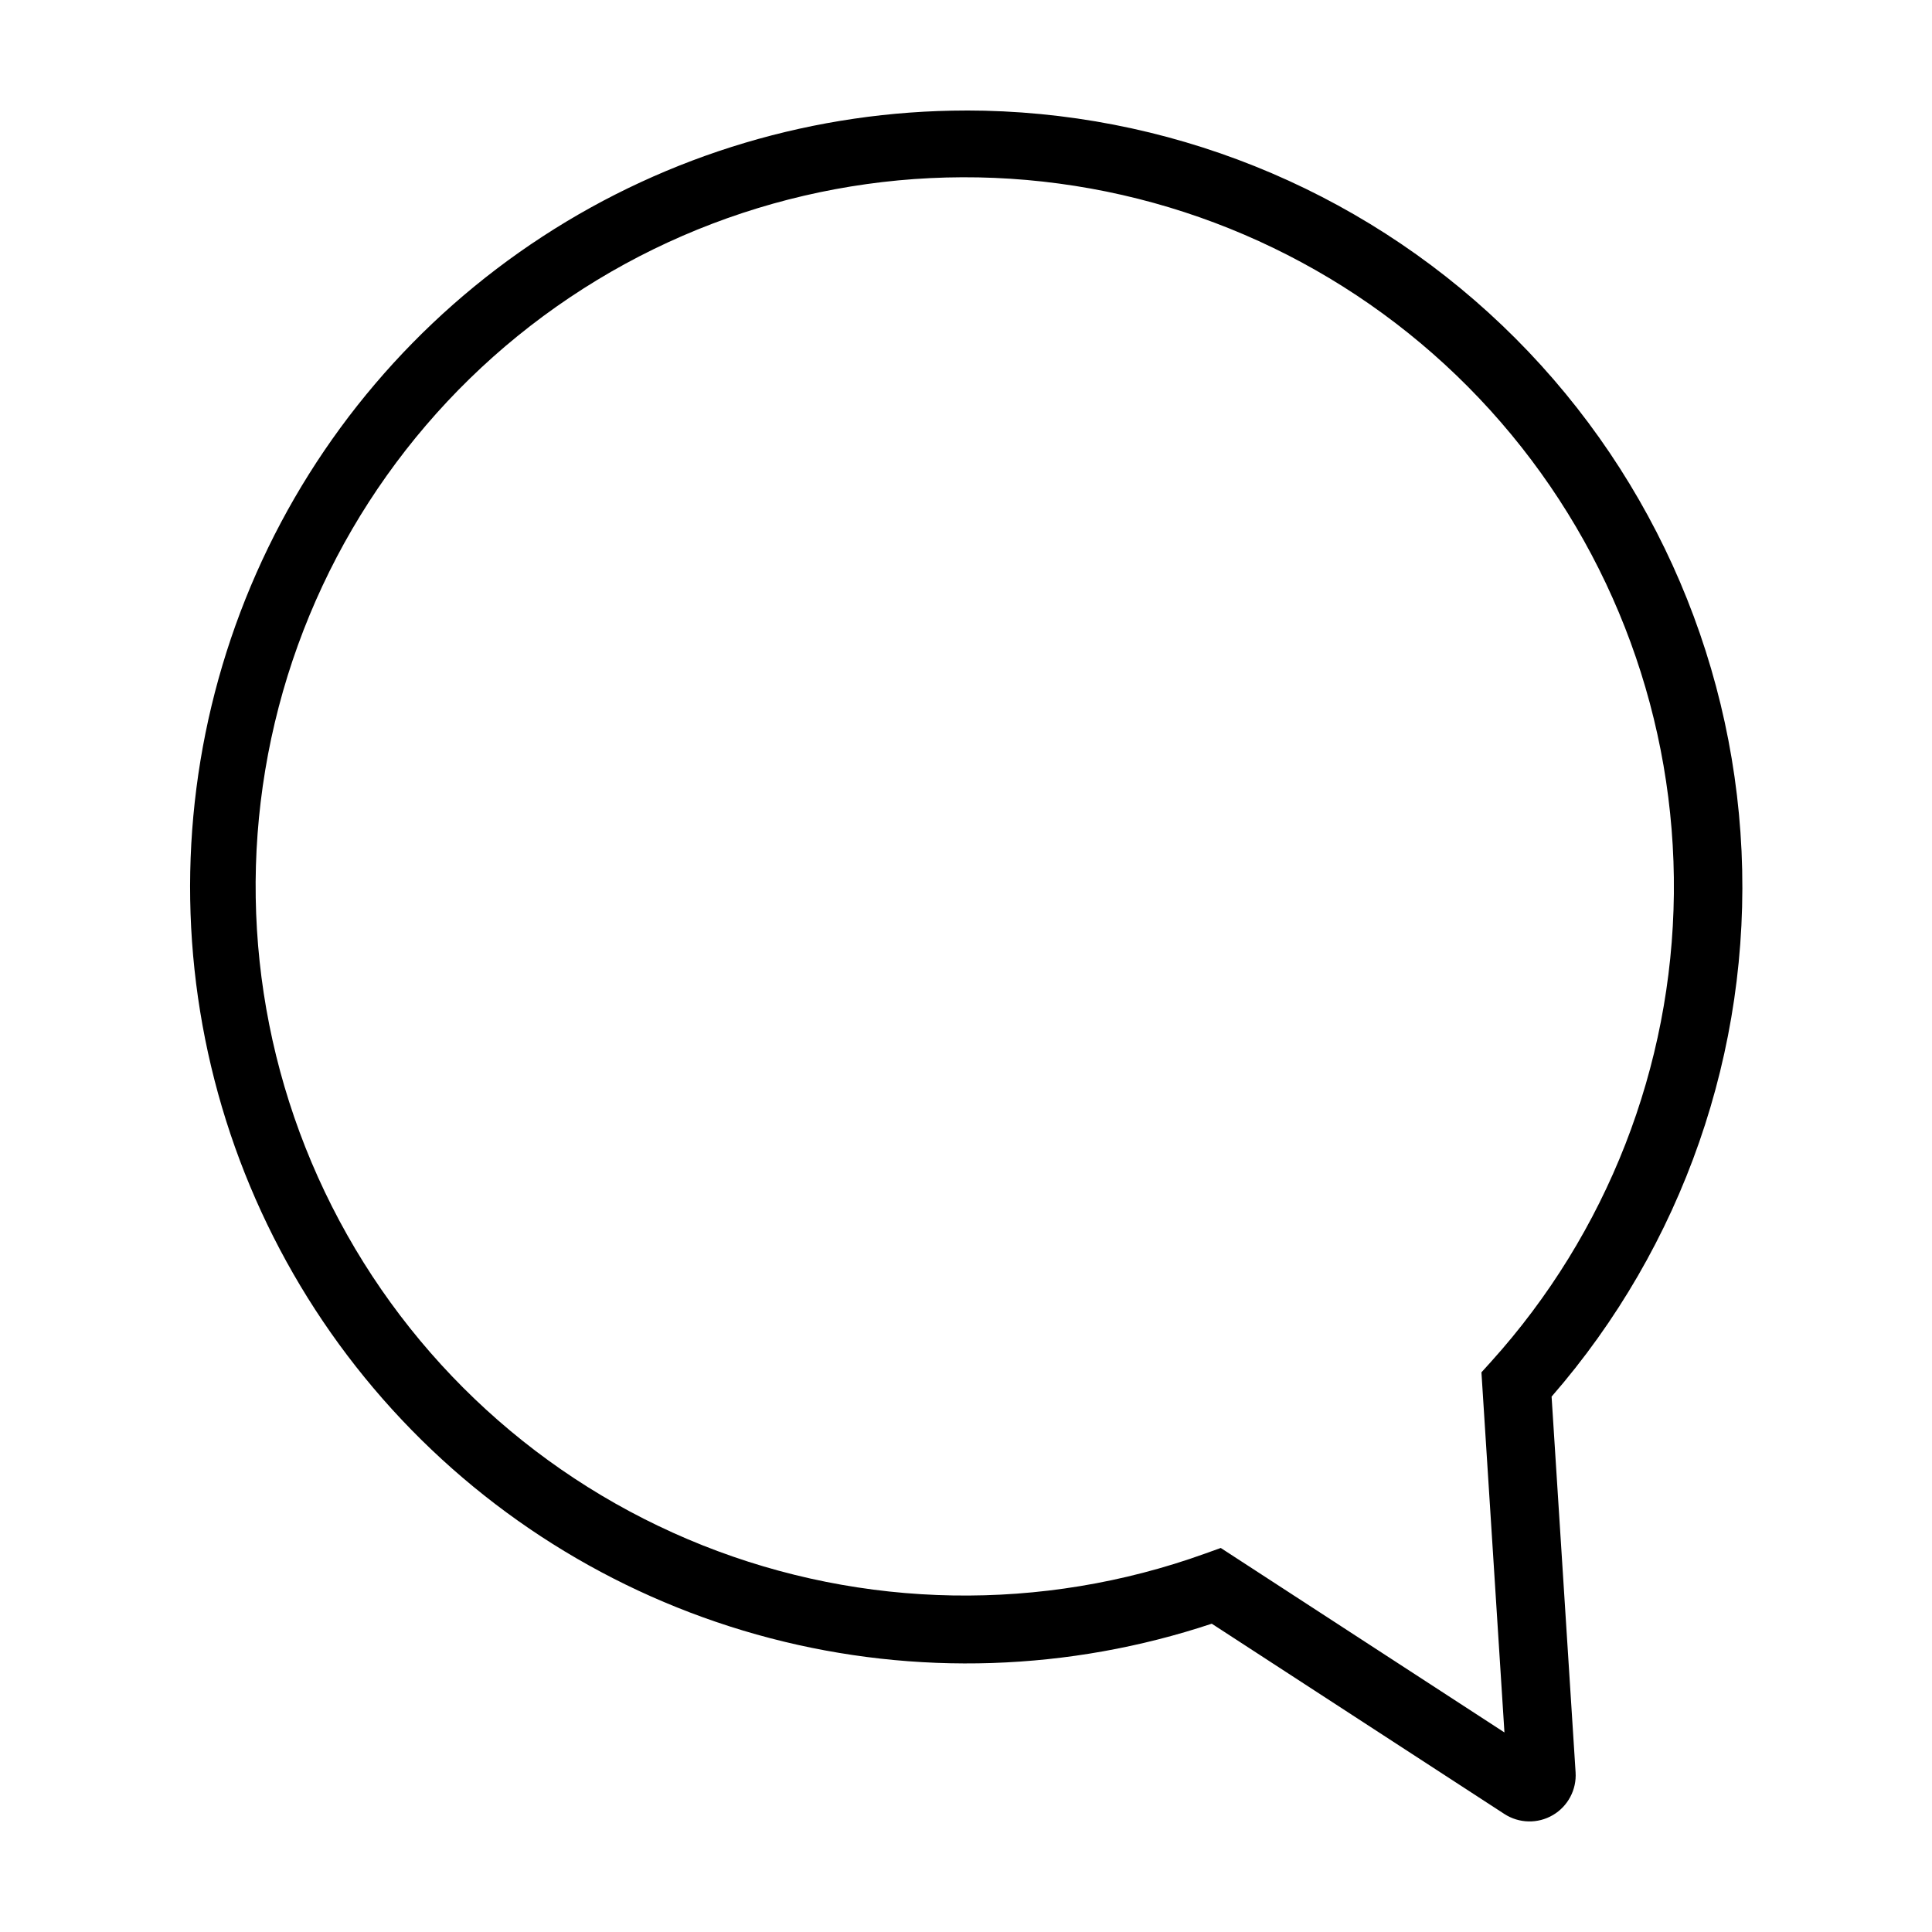 <?xml version="1.0" encoding="UTF-8"?>
<!-- Uploaded to: SVG Repo, www.svgrepo.com, Generator: SVG Repo Mixer Tools -->
<svg fill="#000000" width="800px" height="800px" version="1.1" viewBox="144 144 512 512" xmlns="http://www.w3.org/2000/svg">
 <path d="m400 173.29c-39.855 0.027-78.844 11.629-112.23 33.398-33.387 21.766-59.734 52.758-75.84 89.215-16.105 36.453-21.281 76.805-14.891 116.14 6.391 39.34 24.066 75.98 50.879 105.46 26.816 29.484 61.617 50.547 100.18 60.629 38.559 10.082 79.215 8.75 117.03-3.836l77.531 50.418c3.879 2.527 8.855 2.648 12.852 0.312 4-2.336 6.336-6.731 6.035-11.352l-6.359-99.555c34.75-39.922 52.777-91.699 50.34-144.57-2.438-52.871-25.156-102.77-63.434-139.32-38.277-36.551-89.164-56.949-142.09-56.949zm139.17 331.55-2.574 2.844 6.098 95.43-75.18-48.887-4.242 1.523c-43.148 15.52-90.484 14.723-133.09-2.231-42.605-16.957-77.539-48.906-98.227-89.832-20.684-40.922-25.695-87.996-14.086-132.36 11.609-44.359 39.039-82.945 77.117-108.49 38.082-25.547 84.191-36.285 129.64-30.195 45.449 6.086 87.102 28.582 117.12 63.246 30.016 34.664 46.32 79.109 45.848 124.96-0.477 45.855-17.699 89.949-48.426 123.99z"/>
</svg>